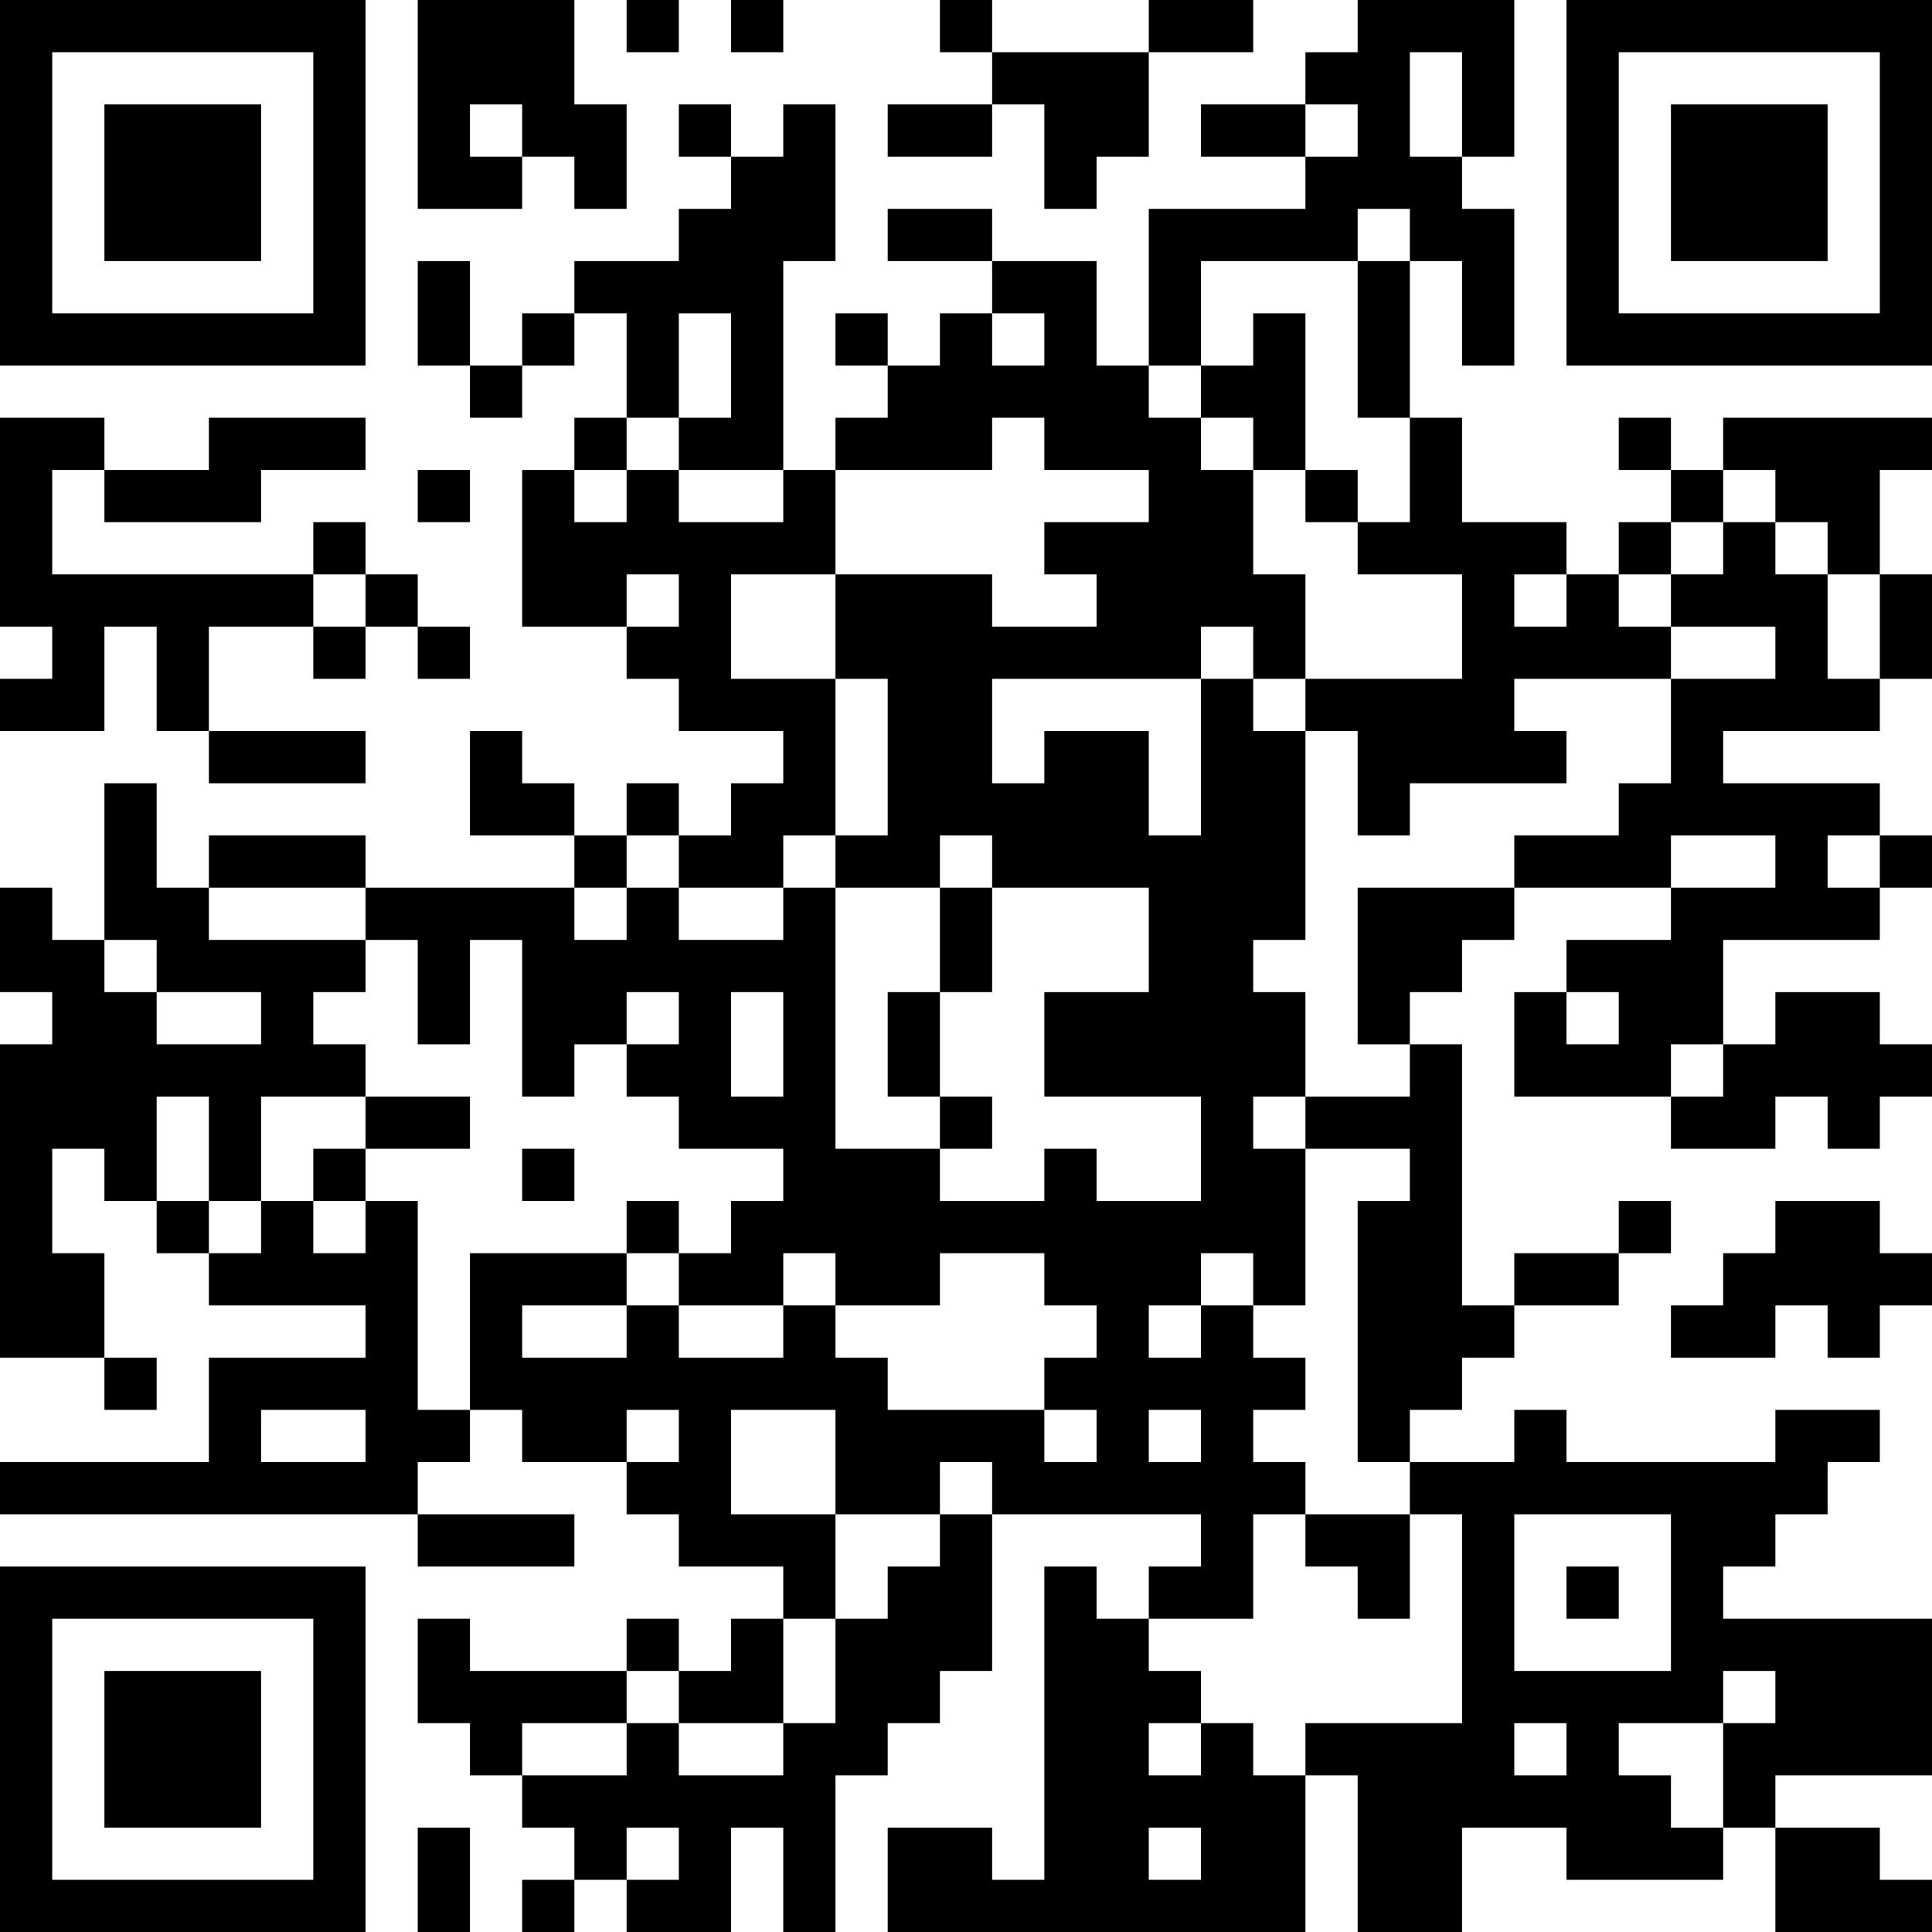 <?xml version="1.0" encoding="UTF-8"?>
<svg xmlns="http://www.w3.org/2000/svg" version="1.1" width="400" height="400" viewBox="0 0 400 400"><rect x="0" y="0" width="400" height="400" fill="#ffffff"/><g transform="scale(10.811)"><g transform="translate(0,0)"><path fill-rule="evenodd" d="M8 0L8 4L10 4L10 3L11 3L11 4L12 4L12 2L11 2L11 0ZM12 0L12 1L13 1L13 0ZM14 0L14 1L15 1L15 0ZM18 0L18 1L19 1L19 2L17 2L17 3L19 3L19 2L20 2L20 4L21 4L21 3L22 3L22 1L24 1L24 0L22 0L22 1L19 1L19 0ZM26 0L26 1L25 1L25 2L23 2L23 3L25 3L25 4L22 4L22 7L21 7L21 5L19 5L19 4L17 4L17 5L19 5L19 6L18 6L18 7L17 7L17 6L16 6L16 7L17 7L17 8L16 8L16 9L15 9L15 5L16 5L16 2L15 2L15 3L14 3L14 2L13 2L13 3L14 3L14 4L13 4L13 5L11 5L11 6L10 6L10 7L9 7L9 5L8 5L8 7L9 7L9 8L10 8L10 7L11 7L11 6L12 6L12 8L11 8L11 9L10 9L10 12L12 12L12 13L13 13L13 14L15 14L15 15L14 15L14 16L13 16L13 15L12 15L12 16L11 16L11 15L10 15L10 14L9 14L9 16L11 16L11 17L7 17L7 16L4 16L4 17L3 17L3 15L2 15L2 18L1 18L1 17L0 17L0 19L1 19L1 20L0 20L0 26L2 26L2 27L3 27L3 26L2 26L2 24L1 24L1 22L2 22L2 23L3 23L3 24L4 24L4 25L7 25L7 26L4 26L4 28L0 28L0 29L8 29L8 30L11 30L11 29L8 29L8 28L9 28L9 27L10 27L10 28L12 28L12 29L13 29L13 30L15 30L15 31L14 31L14 32L13 32L13 31L12 31L12 32L9 32L9 31L8 31L8 33L9 33L9 34L10 34L10 35L11 35L11 36L10 36L10 37L11 37L11 36L12 36L12 37L14 37L14 35L15 35L15 37L16 37L16 34L17 34L17 33L18 33L18 32L19 32L19 29L23 29L23 30L22 30L22 31L21 31L21 30L20 30L20 36L19 36L19 35L17 35L17 37L25 37L25 34L26 34L26 37L28 37L28 35L30 35L30 36L33 36L33 35L34 35L34 37L37 37L37 36L36 36L36 35L34 35L34 34L37 34L37 31L33 31L33 30L34 30L34 29L35 29L35 28L36 28L36 27L34 27L34 28L30 28L30 27L29 27L29 28L27 28L27 27L28 27L28 26L29 26L29 25L31 25L31 24L32 24L32 23L31 23L31 24L29 24L29 25L28 25L28 20L27 20L27 19L28 19L28 18L29 18L29 17L32 17L32 18L30 18L30 19L29 19L29 21L32 21L32 22L34 22L34 21L35 21L35 22L36 22L36 21L37 21L37 20L36 20L36 19L34 19L34 20L33 20L33 18L36 18L36 17L37 17L37 16L36 16L36 15L33 15L33 14L36 14L36 13L37 13L37 11L36 11L36 9L37 9L37 8L33 8L33 9L32 9L32 8L31 8L31 9L32 9L32 10L31 10L31 11L30 11L30 10L28 10L28 8L27 8L27 5L28 5L28 7L29 7L29 4L28 4L28 3L29 3L29 0ZM27 1L27 3L28 3L28 1ZM9 2L9 3L10 3L10 2ZM25 2L25 3L26 3L26 2ZM26 4L26 5L23 5L23 7L22 7L22 8L23 8L23 9L24 9L24 11L25 11L25 13L24 13L24 12L23 12L23 13L19 13L19 15L20 15L20 14L22 14L22 16L23 16L23 13L24 13L24 14L25 14L25 18L24 18L24 19L25 19L25 21L24 21L24 22L25 22L25 25L24 25L24 24L23 24L23 25L22 25L22 26L23 26L23 25L24 25L24 26L25 26L25 27L24 27L24 28L25 28L25 29L24 29L24 31L22 31L22 32L23 32L23 33L22 33L22 34L23 34L23 33L24 33L24 34L25 34L25 33L28 33L28 29L27 29L27 28L26 28L26 23L27 23L27 22L25 22L25 21L27 21L27 20L26 20L26 17L29 17L29 16L31 16L31 15L32 15L32 13L34 13L34 12L32 12L32 11L33 11L33 10L34 10L34 11L35 11L35 13L36 13L36 11L35 11L35 10L34 10L34 9L33 9L33 10L32 10L32 11L31 11L31 12L32 12L32 13L29 13L29 14L30 14L30 15L27 15L27 16L26 16L26 14L25 14L25 13L28 13L28 11L26 11L26 10L27 10L27 8L26 8L26 5L27 5L27 4ZM13 6L13 8L12 8L12 9L11 9L11 10L12 10L12 9L13 9L13 10L15 10L15 9L13 9L13 8L14 8L14 6ZM19 6L19 7L20 7L20 6ZM24 6L24 7L23 7L23 8L24 8L24 9L25 9L25 10L26 10L26 9L25 9L25 6ZM0 8L0 12L1 12L1 13L0 13L0 14L2 14L2 12L3 12L3 14L4 14L4 15L7 15L7 14L4 14L4 12L6 12L6 13L7 13L7 12L8 12L8 13L9 13L9 12L8 12L8 11L7 11L7 10L6 10L6 11L1 11L1 9L2 9L2 10L5 10L5 9L7 9L7 8L4 8L4 9L2 9L2 8ZM19 8L19 9L16 9L16 11L14 11L14 13L16 13L16 16L15 16L15 17L13 17L13 16L12 16L12 17L11 17L11 18L12 18L12 17L13 17L13 18L15 18L15 17L16 17L16 22L18 22L18 23L20 23L20 22L21 22L21 23L23 23L23 21L20 21L20 19L22 19L22 17L19 17L19 16L18 16L18 17L16 17L16 16L17 16L17 13L16 13L16 11L19 11L19 12L21 12L21 11L20 11L20 10L22 10L22 9L20 9L20 8ZM8 9L8 10L9 10L9 9ZM6 11L6 12L7 12L7 11ZM12 11L12 12L13 12L13 11ZM29 11L29 12L30 12L30 11ZM32 16L32 17L34 17L34 16ZM35 16L35 17L36 17L36 16ZM4 17L4 18L7 18L7 19L6 19L6 20L7 20L7 21L5 21L5 23L4 23L4 21L3 21L3 23L4 23L4 24L5 24L5 23L6 23L6 24L7 24L7 23L8 23L8 27L9 27L9 24L12 24L12 25L10 25L10 26L12 26L12 25L13 25L13 26L15 26L15 25L16 25L16 26L17 26L17 27L20 27L20 28L21 28L21 27L20 27L20 26L21 26L21 25L20 25L20 24L18 24L18 25L16 25L16 24L15 24L15 25L13 25L13 24L14 24L14 23L15 23L15 22L13 22L13 21L12 21L12 20L13 20L13 19L12 19L12 20L11 20L11 21L10 21L10 18L9 18L9 20L8 20L8 18L7 18L7 17ZM18 17L18 19L17 19L17 21L18 21L18 22L19 22L19 21L18 21L18 19L19 19L19 17ZM2 18L2 19L3 19L3 20L5 20L5 19L3 19L3 18ZM14 19L14 21L15 21L15 19ZM30 19L30 20L31 20L31 19ZM32 20L32 21L33 21L33 20ZM7 21L7 22L6 22L6 23L7 23L7 22L9 22L9 21ZM10 22L10 23L11 23L11 22ZM12 23L12 24L13 24L13 23ZM34 23L34 24L33 24L33 25L32 25L32 26L34 26L34 25L35 25L35 26L36 26L36 25L37 25L37 24L36 24L36 23ZM5 27L5 28L7 28L7 27ZM12 27L12 28L13 28L13 27ZM14 27L14 29L16 29L16 31L15 31L15 33L13 33L13 32L12 32L12 33L10 33L10 34L12 34L12 33L13 33L13 34L15 34L15 33L16 33L16 31L17 31L17 30L18 30L18 29L19 29L19 28L18 28L18 29L16 29L16 27ZM22 27L22 28L23 28L23 27ZM25 29L25 30L26 30L26 31L27 31L27 29ZM29 29L29 32L32 32L32 29ZM30 30L30 31L31 31L31 30ZM33 32L33 33L31 33L31 34L32 34L32 35L33 35L33 33L34 33L34 32ZM29 33L29 34L30 34L30 33ZM8 35L8 37L9 37L9 35ZM12 35L12 36L13 36L13 35ZM22 35L22 36L23 36L23 35ZM0 0L0 7L7 7L7 0ZM1 1L1 6L6 6L6 1ZM2 2L2 5L5 5L5 2ZM30 0L30 7L37 7L37 0ZM31 1L31 6L36 6L36 1ZM32 2L32 5L35 5L35 2ZM0 30L0 37L7 37L7 30ZM1 31L1 36L6 36L6 31ZM2 32L2 35L5 35L5 32Z" fill="#000000"/></g></g></svg>

